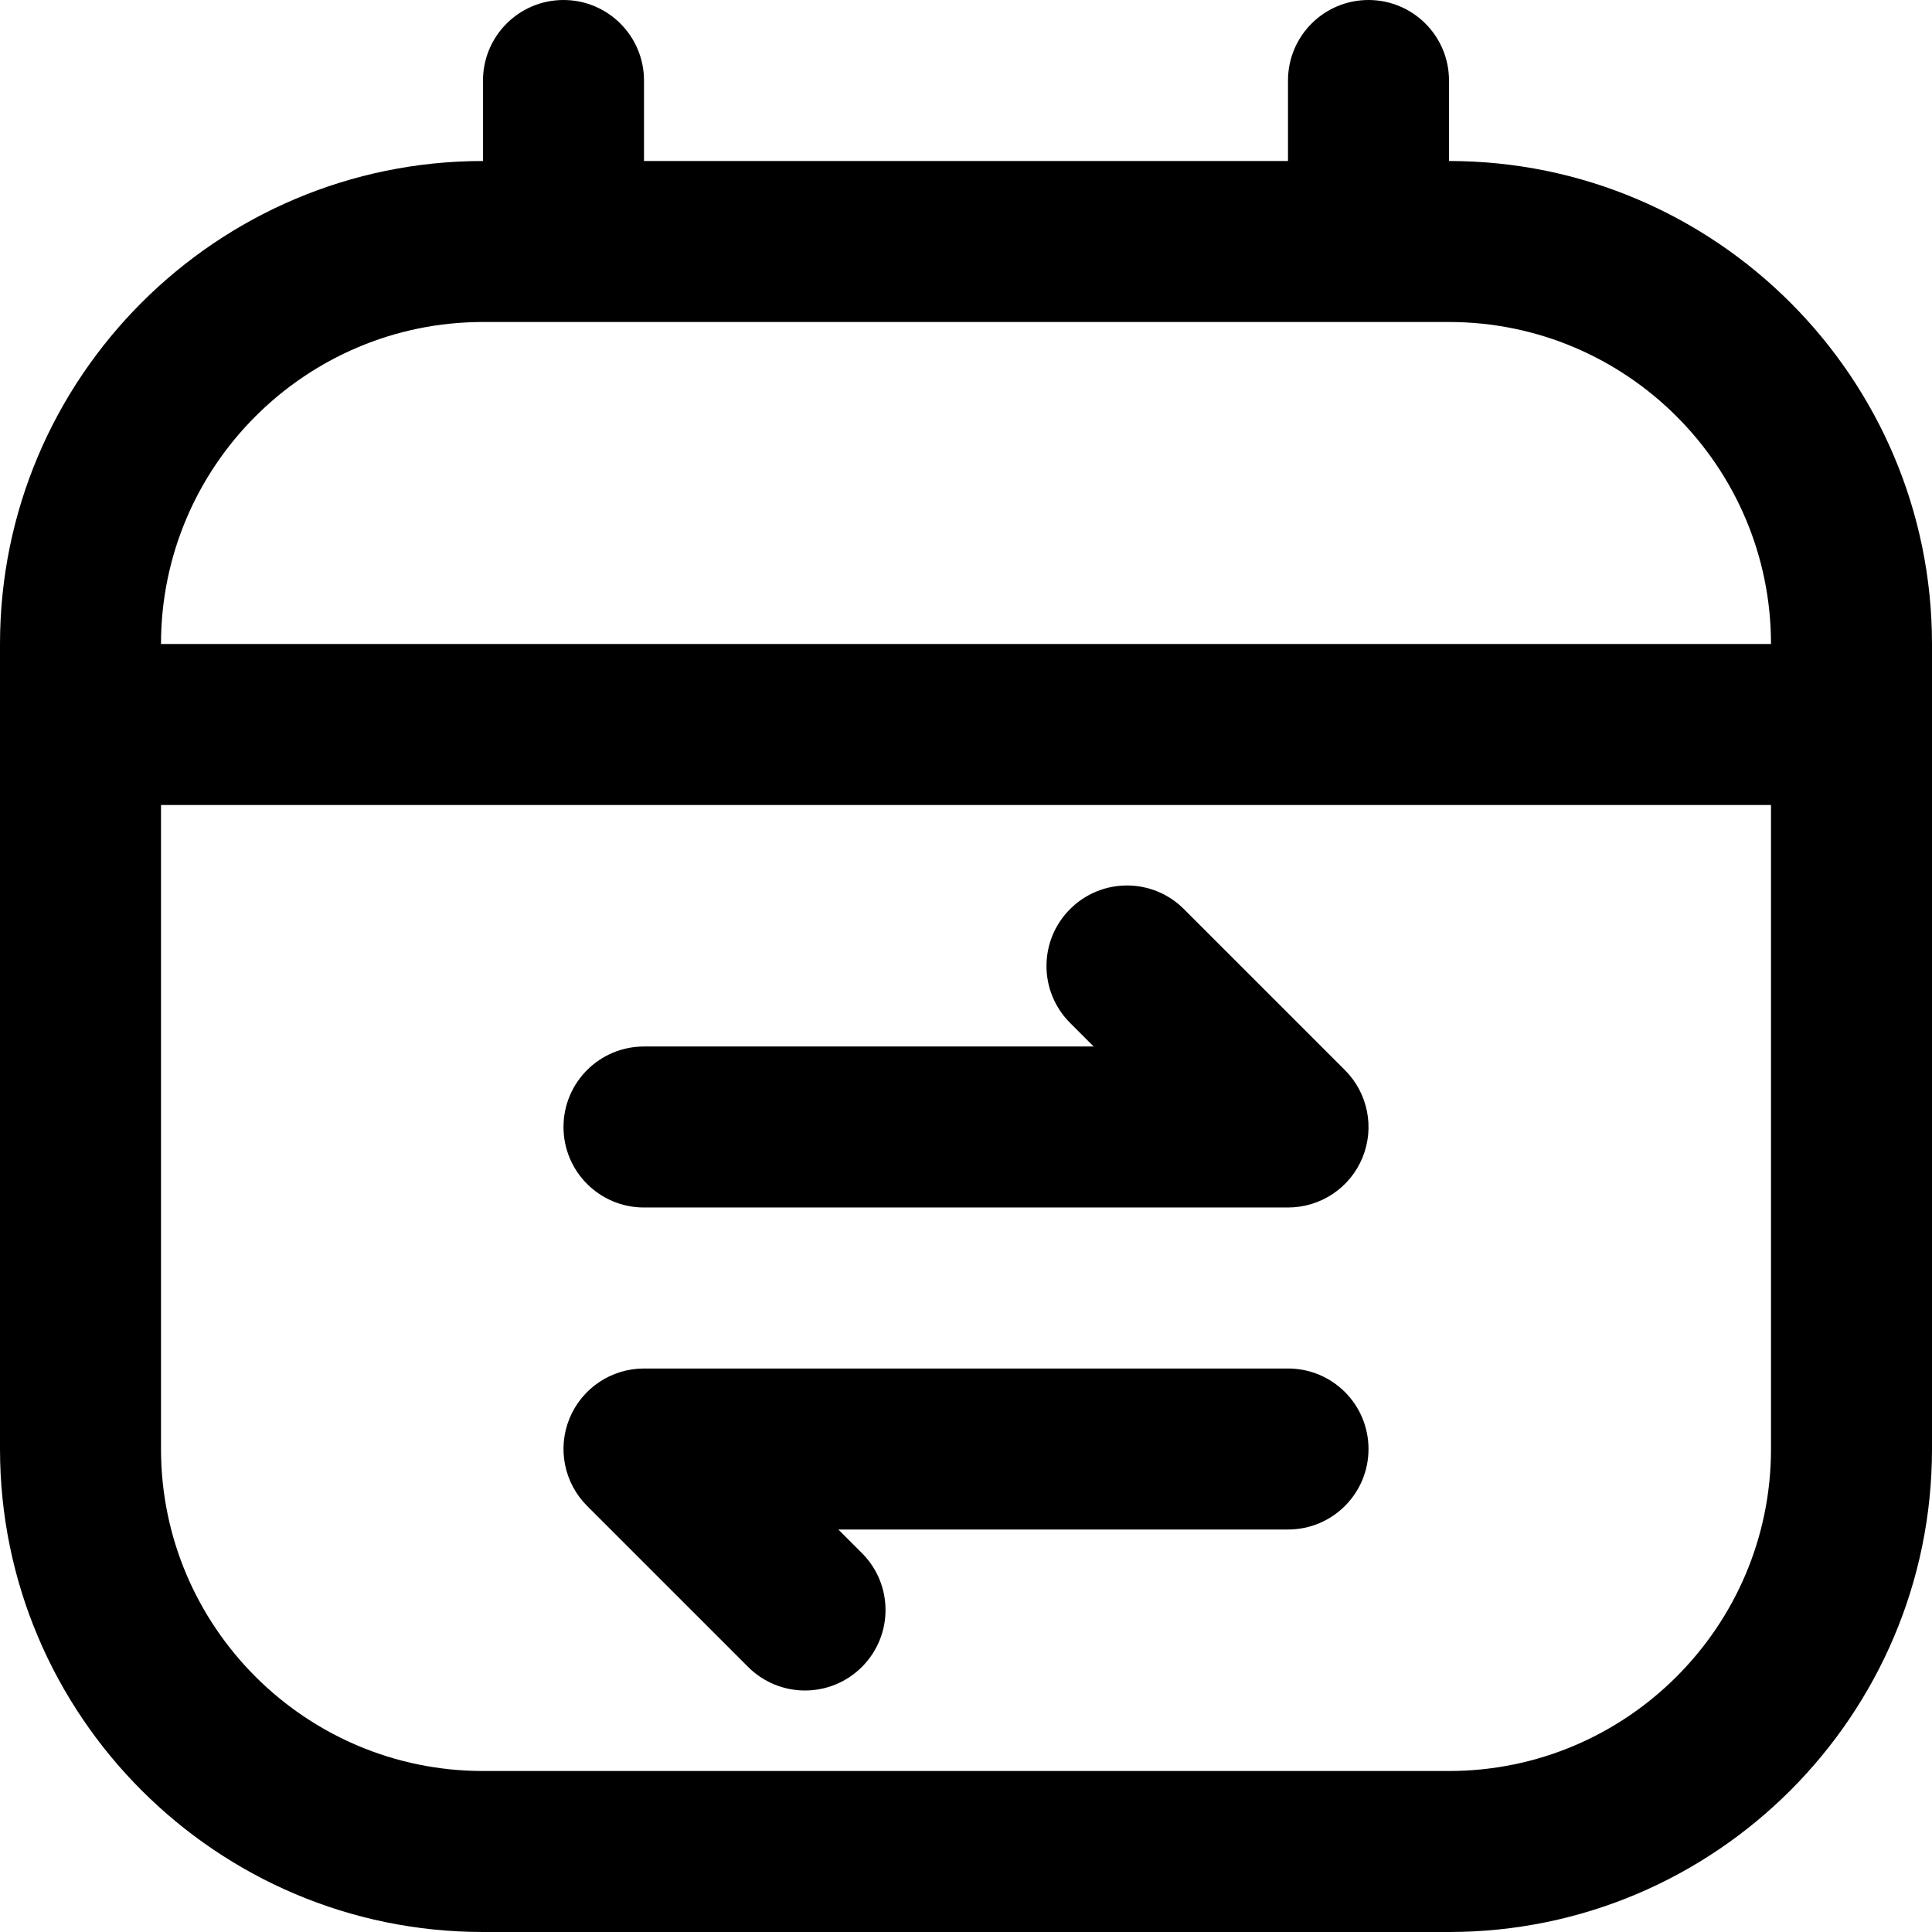 <?xml version="1.0" encoding="UTF-8"?>
<svg xmlns="http://www.w3.org/2000/svg" id="Layer_1" data-name="Layer 1" viewBox="0 0 24 24">
  <path d="M18,2V1c0-.552-.447-1-1-1s-1,.448-1,1v1H8V1c0-.552-.448-1-1-1s-1,.448-1,1v1C2.691,2,0,4.691,0,8v10c0,3.309,2.691,6,6,6h12c3.309,0,6-2.691,6-6V8c0-3.309-2.691-6-6-6ZM6,4h12c2.206,0,4,1.794,4,4H2c0-2.206,1.794-4,4-4Zm12,18H6c-2.206,0-4-1.794-4-4V10H22v8c0,2.206-1.794,4-4,4ZM7,14c0-.553,.448-1,1-1h5.586l-.293-.293c-.391-.391-.391-1.023,0-1.414s1.023-.391,1.414,0l2,2c.286,.286,.372,.716,.217,1.09-.154,.374-.52,.617-.924,.617H8c-.552,0-1-.447-1-1Zm10,4c0,.553-.447,1-1,1h-5.586l.293,.293c.391,.391,.391,1.023,0,1.414-.195,.195-.451,.293-.707,.293s-.512-.098-.707-.293l-2-2c-.286-.286-.372-.716-.217-1.09s.52-.617,.924-.617h8c.553,0,1,.447,1,1Z"/>
</svg>
